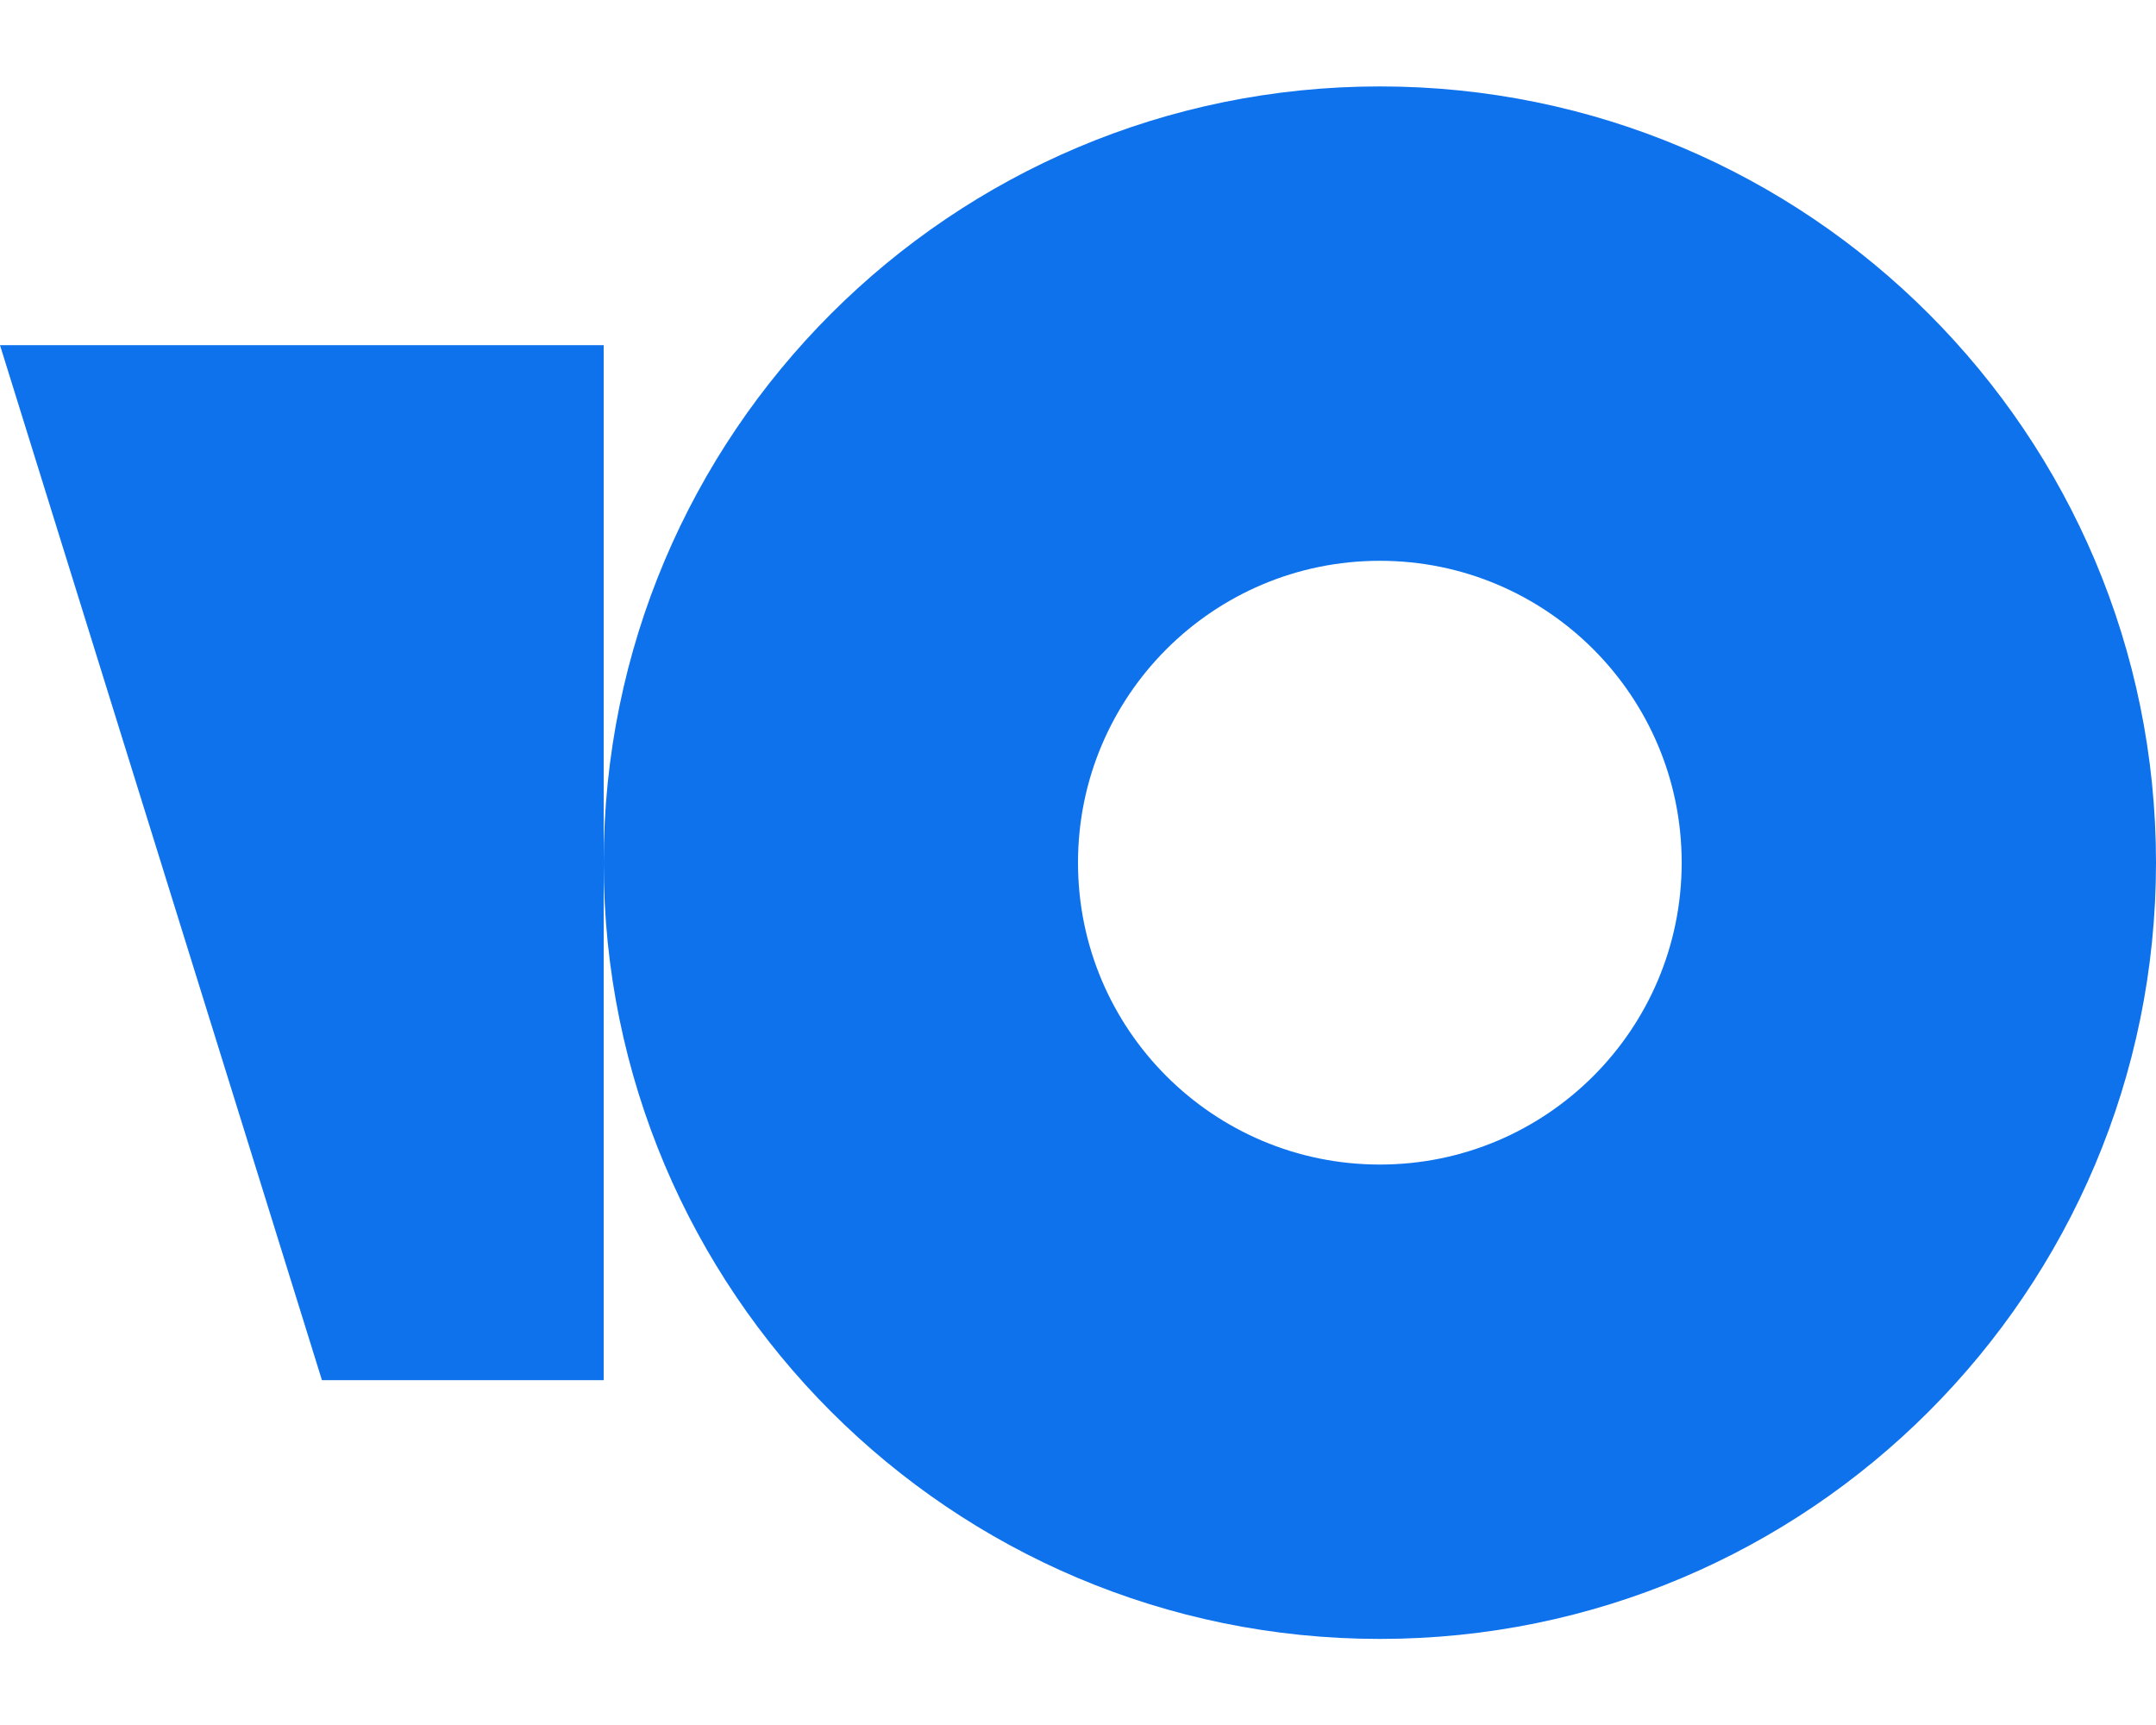 <svg width="25" height="20" viewBox="0 0 25 20" fill="none" xmlns="http://www.w3.org/2000/svg">
<path fill-rule="evenodd" clip-rule="evenodd" d="M16 19.002C20.971 19.002 25 14.973 25 10.002C25 5.031 20.971 1.002 16 1.002C11.029 1.002 7 5.031 7 10.002C7 14.973 11.029 19.002 16 19.002ZM16 13.502C17.933 13.502 19.5 11.935 19.5 10.002C19.5 8.069 17.933 6.502 16 6.502C14.067 6.502 12.5 8.069 12.5 10.002C12.5 11.935 14.067 13.502 16 13.502Z" fill="#0F72ED"/>
<path d="M7 4.002H0L3.733 16.002H7V4.002Z" fill="#0F72ED"/>
</svg>
